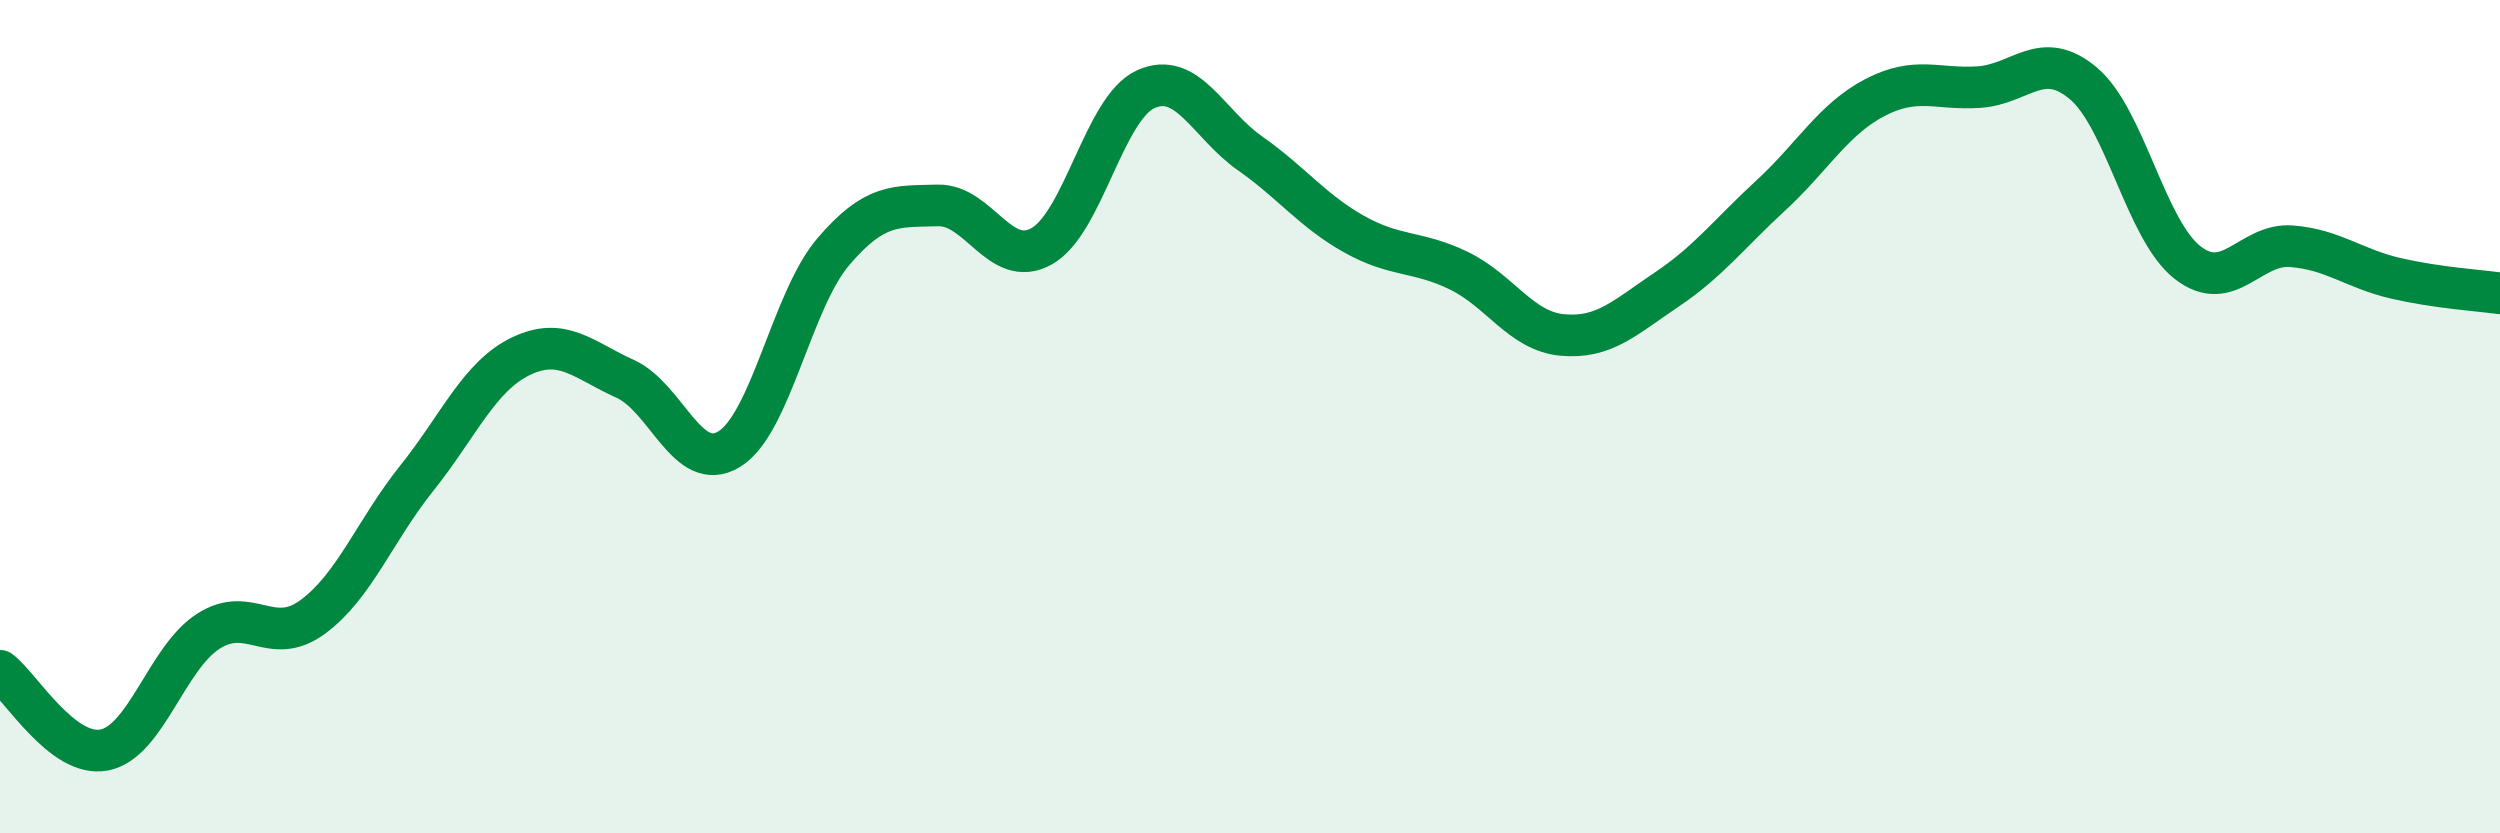 
    <svg width="60" height="20" viewBox="0 0 60 20" xmlns="http://www.w3.org/2000/svg">
      <path
        d="M 0,16.1 C 0.5,16.48 1.5,18.19 2.5,18 C 3.5,17.81 4,15.79 5,15.15 C 6,14.51 6.5,15.54 7.5,14.81 C 8.5,14.08 9,12.73 10,11.48 C 11,10.23 11.5,9.03 12.5,8.55 C 13.5,8.07 14,8.64 15,9.09 C 16,9.54 16.5,11.39 17.5,10.78 C 18.5,10.17 19,7.21 20,6.04 C 21,4.87 21.5,4.96 22.5,4.93 C 23.5,4.9 24,6.47 25,5.91 C 26,5.35 26.5,2.59 27.5,2.14 C 28.5,1.69 29,2.98 30,3.68 C 31,4.38 31.5,5.06 32.5,5.62 C 33.5,6.18 34,6.01 35,6.49 C 36,6.97 36.5,7.95 37.5,8.04 C 38.5,8.13 39,7.62 40,6.95 C 41,6.28 41.5,5.61 42.5,4.69 C 43.5,3.77 44,2.86 45,2.34 C 46,1.82 46.5,2.16 47.5,2.09 C 48.5,2.02 49,1.16 50,2 C 51,2.84 51.5,5.52 52.5,6.3 C 53.5,7.08 54,5.83 55,5.91 C 56,5.99 56.5,6.45 57.5,6.68 C 58.5,6.91 59.5,6.97 60,7.04L60 20L0 20Z"
        fill="#008740"
        opacity="0.1"
        stroke-linecap="round"
        stroke-linejoin="round"
      />
      <path
        d="M 0,16.1 C 0.5,16.48 1.5,18.19 2.5,18 C 3.5,17.81 4,15.79 5,15.15 C 6,14.51 6.5,15.54 7.5,14.81 C 8.5,14.08 9,12.73 10,11.48 C 11,10.23 11.5,9.03 12.5,8.55 C 13.5,8.07 14,8.64 15,9.09 C 16,9.54 16.5,11.39 17.5,10.78 C 18.5,10.17 19,7.21 20,6.04 C 21,4.87 21.5,4.96 22.5,4.93 C 23.5,4.9 24,6.47 25,5.91 C 26,5.35 26.5,2.59 27.5,2.14 C 28.5,1.69 29,2.98 30,3.68 C 31,4.38 31.5,5.06 32.5,5.62 C 33.5,6.18 34,6.01 35,6.49 C 36,6.97 36.5,7.95 37.5,8.04 C 38.5,8.13 39,7.62 40,6.95 C 41,6.28 41.5,5.61 42.5,4.69 C 43.5,3.77 44,2.86 45,2.34 C 46,1.82 46.5,2.16 47.5,2.09 C 48.5,2.02 49,1.16 50,2 C 51,2.84 51.5,5.52 52.5,6.3 C 53.5,7.08 54,5.83 55,5.91 C 56,5.99 56.5,6.45 57.5,6.68 C 58.5,6.91 59.5,6.97 60,7.04"
        stroke="#008740"
        stroke-width="1"
        fill="none"
        stroke-linecap="round"
        stroke-linejoin="round"
      />
    </svg>
  